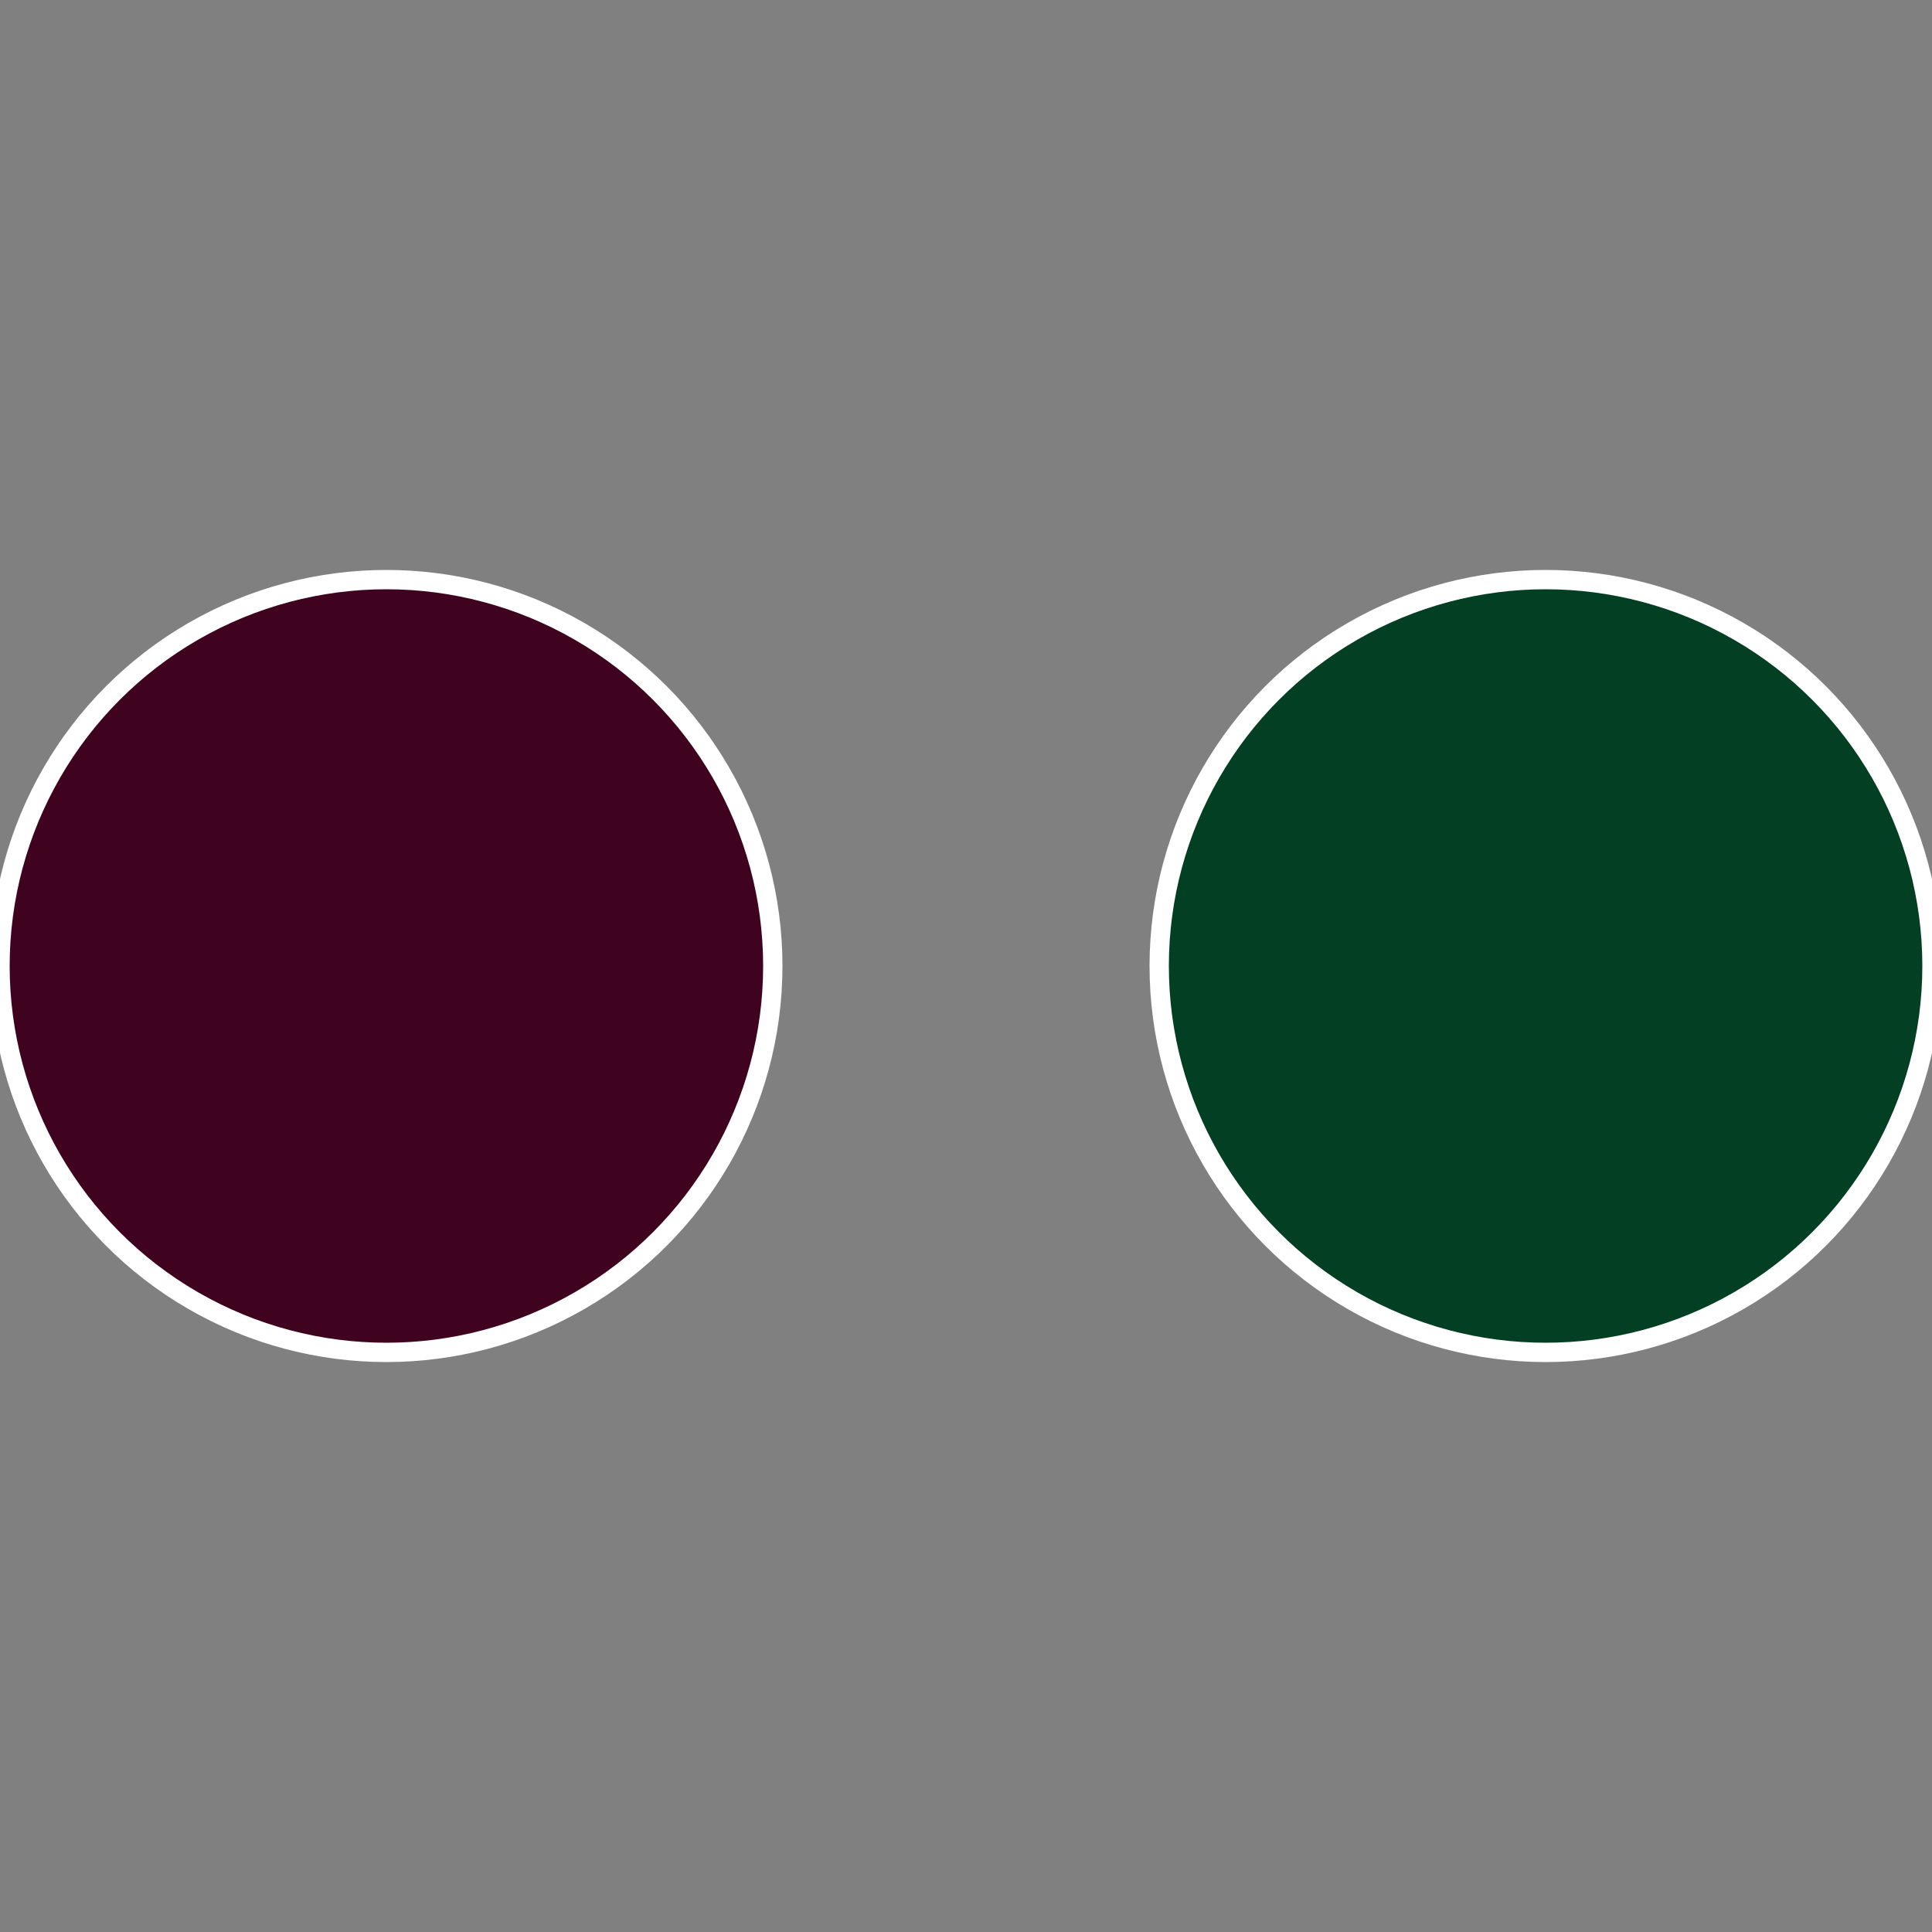<?xml version="1.0" standalone="no"?>
<svg width="500" height="500" viewBox="-1 -1 2 2" xmlns="http://www.w3.org/2000/svg">
 
                <rect x="-1" y="-1" width="2" height="2" fill="#808080" stroke="none"/>
 
                <circle cx="0.6" cy="0" r="0.4" fill="#033f22" stroke="#fff" stroke-width="1%" />
             
                <circle cx="-0.6" cy="7.3478807948841E-17" r="0.4" fill="#3f0320" stroke="#fff" stroke-width="1%" />
            </svg>
